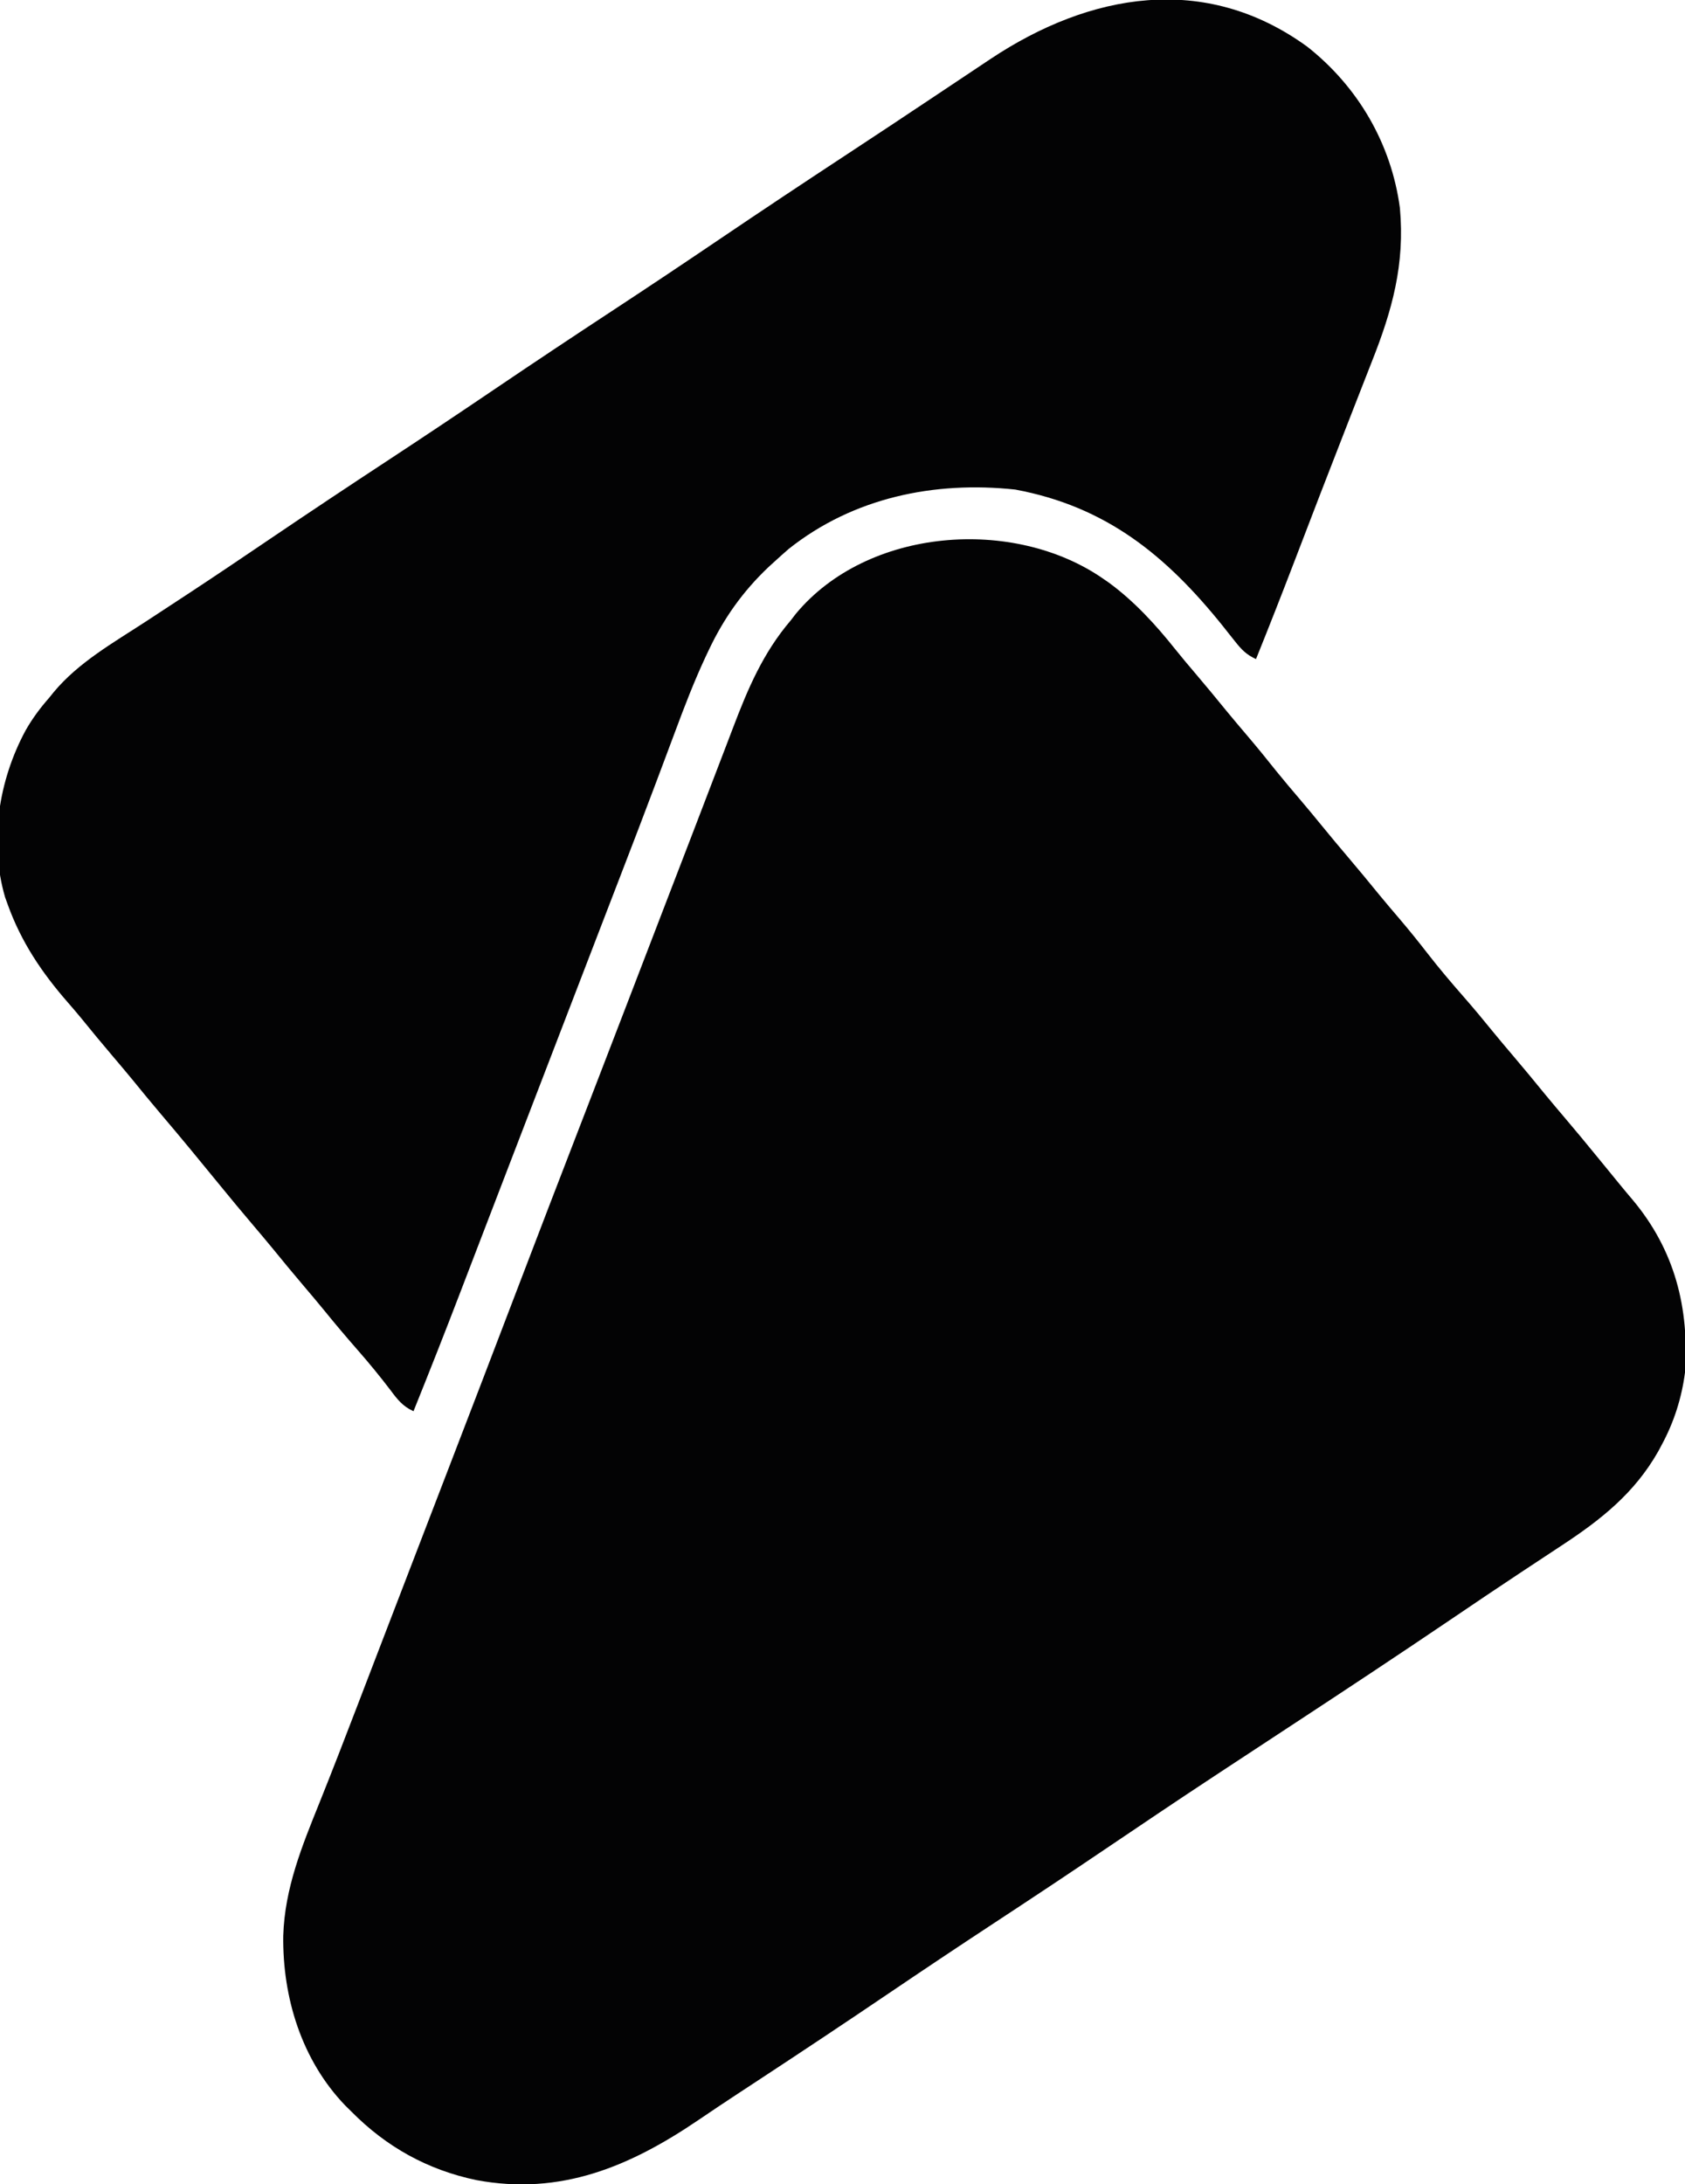 <?xml version="1.0" encoding="UTF-8"?>
<svg version="1.1" xmlns="http://www.w3.org/2000/svg" width="652" height="845">
<path d="M0 0 C0.721 0.499 1.441 0.998 2.184 1.512 C11.934 8.69 20.212 17.713 27.723 27.152 C30.257 30.321 32.869 33.413 35.5 36.5 C39.621 41.348 43.668 46.248 47.684 51.184 C50.278 54.338 52.916 57.452 55.562 60.562 C59.432 65.113 63.2 69.728 66.91 74.41 C69.832 78.031 72.848 81.57 75.863 85.113 C78.78 88.546 81.657 92.006 84.5 95.5 C87.788 99.54 91.127 103.531 94.5 107.5 C98.624 112.353 102.677 117.258 106.695 122.199 C109.22 125.268 111.795 128.29 114.375 131.312 C118.158 135.749 121.805 140.266 125.375 144.875 C129.831 150.62 134.511 156.131 139.3 161.601 C143.216 166.078 147.013 170.635 150.758 175.258 C153.303 178.37 155.896 181.437 158.5 184.5 C162.621 189.349 166.67 194.252 170.688 199.188 C173.261 202.318 175.876 205.412 178.5 208.5 C182.663 213.401 186.769 218.344 190.828 223.332 C192.271 225.104 193.719 226.873 195.172 228.637 C196.659 230.443 198.14 232.256 199.613 234.074 C201.299 236.14 203.001 238.178 204.73 240.207 C220.996 259.632 226.704 281.898 225 307 C223.729 316.861 220.728 326.25 216 335 C215.559 335.826 215.118 336.653 214.664 337.504 C205.468 353.737 192.406 364.032 177.116 374.055 C172.755 376.913 168.41 379.795 164.062 382.672 C163.154 383.272 162.246 383.872 161.311 384.49 C152.267 390.469 143.286 396.542 134.309 402.621 C113.532 416.685 92.605 430.514 71.628 444.276 C63.457 449.637 55.289 455.003 47.125 460.375 C45.753 461.278 45.753 461.278 44.354 462.198 C29.773 471.799 15.28 481.525 0.823 491.312 C-13.63 501.094 -28.172 510.733 -42.76 520.312 C-56.408 529.277 -69.979 538.346 -83.5 547.5 C-100.181 558.792 -116.953 569.94 -133.794 580.993 C-135.591 582.172 -137.387 583.352 -139.184 584.531 C-140.473 585.378 -140.473 585.378 -141.789 586.242 C-146.729 589.491 -151.647 592.769 -156.535 596.094 C-183.163 614.191 -209.966 625.583 -242.688 619.479 C-261.558 615.527 -277.506 606.647 -291 593 C-292.22 591.795 -292.22 591.795 -293.465 590.566 C-310.281 573.06 -317.7 548.839 -317.402 524.974 C-316.835 506.579 -310.161 490.296 -303.371 473.449 C-298.337 460.907 -293.459 448.308 -288.625 435.688 C-287.759 433.432 -286.893 431.176 -286.027 428.92 C-284.238 424.259 -282.449 419.597 -280.661 414.935 C-276.861 405.029 -273.05 395.126 -269.24 385.224 C-267.993 381.983 -266.747 378.741 -265.5 375.5 C-261.76 365.775 -258.02 356.05 -254.276 346.327 C-245.358 323.168 -236.466 300 -227.625 276.812 C-219.069 254.375 -210.44 231.965 -201.785 209.566 C-201.331 208.392 -200.878 207.217 -200.41 206.008 C-199.958 204.838 -199.506 203.669 -199.04 202.463 C-194.306 190.21 -189.589 177.949 -184.875 165.688 C-184.466 164.625 -184.058 163.562 -183.636 162.467 C-179.921 152.803 -176.206 143.139 -172.493 133.474 C-171.653 131.287 -170.813 129.101 -169.973 126.914 C-169.556 125.83 -169.14 124.747 -168.711 123.63 C-165.395 115.001 -162.073 106.374 -158.749 97.748 C-156.181 91.078 -153.624 84.403 -151.075 77.725 C-149.362 73.241 -147.642 68.759 -145.92 64.278 C-145.111 62.168 -144.305 60.057 -143.503 57.944 C-137.652 42.549 -131.812 28.662 -121 16 C-120.043 14.757 -120.043 14.757 -119.066 13.488 C-91.305 -19.94 -34.688 -24.165 0 0 Z " fill="#030304" transform="translate(427,224)"/>
<path d="M0 0 C19.621 15.495 32.484 37.545 35.801 62.402 C37.765 84.135 32.872 101.863 24.887 121.956 C23.468 125.542 22.071 129.137 20.672 132.73 C18.71 137.768 16.746 142.805 14.775 147.839 C8.145 164.774 1.624 181.751 -4.88 198.735 C-9.774 211.502 -14.764 224.224 -19.883 236.902 C-23.644 235.172 -25.492 233.238 -28.07 229.965 C-28.858 228.977 -29.646 227.99 -30.457 226.973 C-31.258 225.959 -32.058 224.946 -32.883 223.902 C-54.811 196.653 -77.957 177.859 -113.023 171.316 C-144.373 167.953 -175.684 174.417 -200.695 194.277 C-202.446 195.795 -204.175 197.337 -205.883 198.902 C-207.252 200.15 -207.252 200.15 -208.648 201.422 C-218.533 210.851 -225.803 221.095 -231.637 233.438 C-232.069 234.35 -232.5 235.262 -232.945 236.201 C-237.312 245.582 -241.014 255.181 -244.612 264.878 C-246.22 269.211 -247.849 273.535 -249.477 277.861 C-250.331 280.132 -251.184 282.404 -252.035 284.675 C-256.56 296.737 -261.186 308.758 -265.82 320.777 C-266.657 322.949 -267.493 325.121 -268.33 327.293 C-270.008 331.652 -271.687 336.011 -273.367 340.37 C-277.127 350.13 -280.88 359.892 -284.634 369.654 C-286.717 375.07 -288.8 380.486 -290.883 385.902 C-291.716 388.069 -292.549 390.236 -293.383 392.402 C-298.383 405.402 -298.383 405.402 -299.633 408.652 C-300.467 410.82 -301.3 412.988 -302.134 415.156 C-304.209 420.552 -306.285 425.948 -308.361 431.343 C-312.207 441.341 -316.052 451.34 -319.888 461.342 C-321.667 465.978 -323.446 470.614 -325.226 475.25 C-326.06 477.423 -326.893 479.597 -327.726 481.77 C-333.638 497.205 -339.706 512.572 -345.883 527.902 C-350.041 526.042 -352.154 523.301 -354.82 519.715 C-358.884 514.391 -363.091 509.25 -367.508 504.215 C-371.986 499.101 -376.361 493.927 -380.641 488.645 C-383.185 485.532 -385.779 482.465 -388.383 479.402 C-392.504 474.553 -396.553 469.651 -400.57 464.715 C-403.144 461.584 -405.759 458.491 -408.383 455.402 C-412.433 450.633 -416.426 445.823 -420.379 440.973 C-428.191 431.394 -436.043 421.85 -444.05 412.434 C-447.613 408.239 -451.096 403.983 -454.57 399.715 C-457.144 396.584 -459.759 393.491 -462.383 390.402 C-466.506 385.55 -470.561 380.65 -474.57 375.703 C-476.213 373.714 -477.87 371.759 -479.57 369.82 C-489.652 358.286 -497.654 346.434 -502.883 331.902 C-503.223 330.96 -503.563 330.018 -503.914 329.047 C-510.162 307.613 -506.416 283.776 -495.957 264.465 C-493.361 259.889 -490.353 255.85 -486.883 251.902 C-486.291 251.169 -485.699 250.435 -485.09 249.68 C-475.533 238.192 -462.018 230.571 -449.635 222.49 C-444.731 219.288 -439.836 216.072 -434.941 212.855 C-433.432 211.864 -433.432 211.864 -431.893 210.852 C-421.666 204.12 -411.52 197.269 -401.383 190.402 C-386.039 180.013 -370.612 169.761 -355.123 159.59 C-341.475 150.625 -327.904 141.556 -314.383 132.402 C-299.038 122.014 -283.612 111.761 -268.123 101.59 C-254.475 92.625 -240.904 83.556 -227.383 74.402 C-210.977 63.297 -194.479 52.341 -177.924 41.461 C-166.816 34.16 -155.733 26.822 -144.68 19.437 C-139.022 15.657 -133.359 11.883 -127.695 8.11 C-125.997 6.978 -124.299 5.846 -122.602 4.714 C-84.313 -20.766 -39.624 -28.832 0 0 Z " fill="#030304" transform="translate(505.883,18.098)"/>
</svg>

